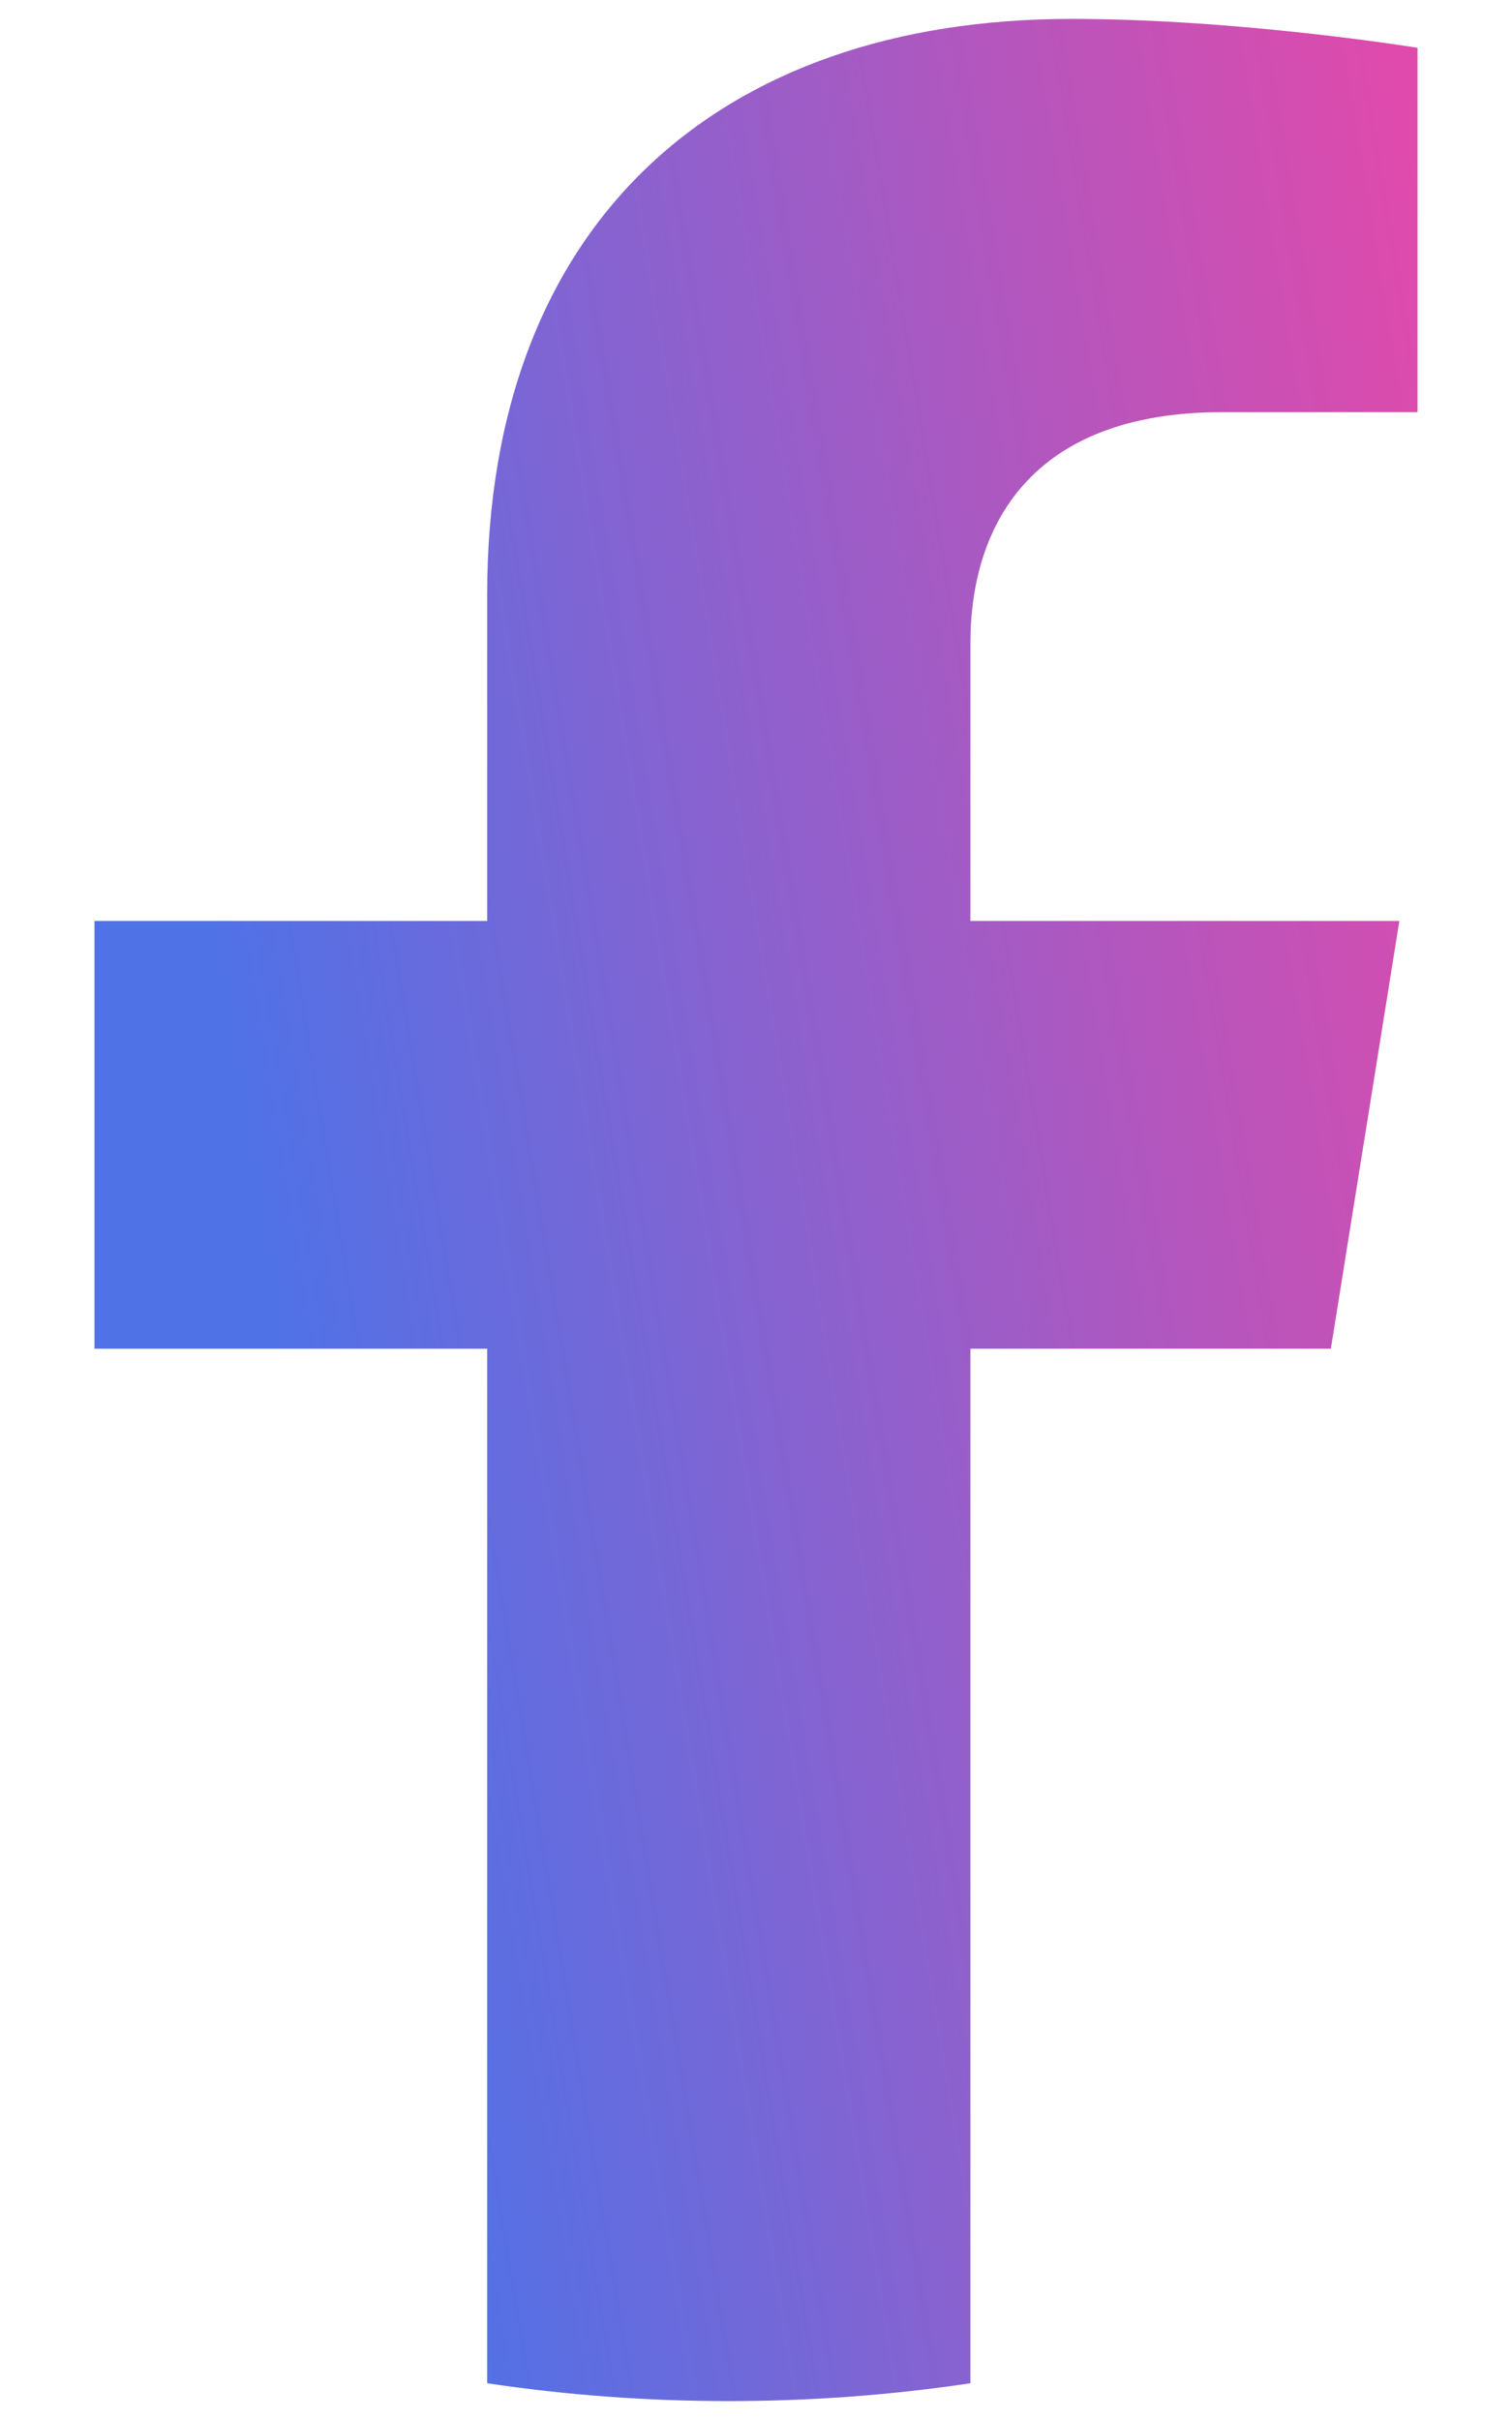 <svg width="10" height="16" viewBox="0 0 10 16" fill="none" xmlns="http://www.w3.org/2000/svg">
<path d="M8.802 8.917L9.255 6.089H6.418V4.254C6.418 3.48 6.814 2.725 8.084 2.725H9.375V0.316C9.375 0.316 8.204 0.125 7.086 0.125C4.748 0.125 3.222 1.48 3.222 3.933V6.089H0.625V8.917H3.222V15.757C3.743 15.835 4.277 15.875 4.82 15.875C5.364 15.875 5.897 15.835 6.418 15.757V8.917H8.802Z" fill="url(#paint0_linear_1169_7972)"/>
<defs>
<linearGradient id="paint0_linear_1169_7972" x1="2.458" y1="12.884" x2="12.432" y2="11.244" gradientUnits="userSpaceOnUse">
<stop stop-color="#4F72E7"/>
<stop offset="1" stop-color="#F644A2"/>
</linearGradient>
</defs>
</svg>
